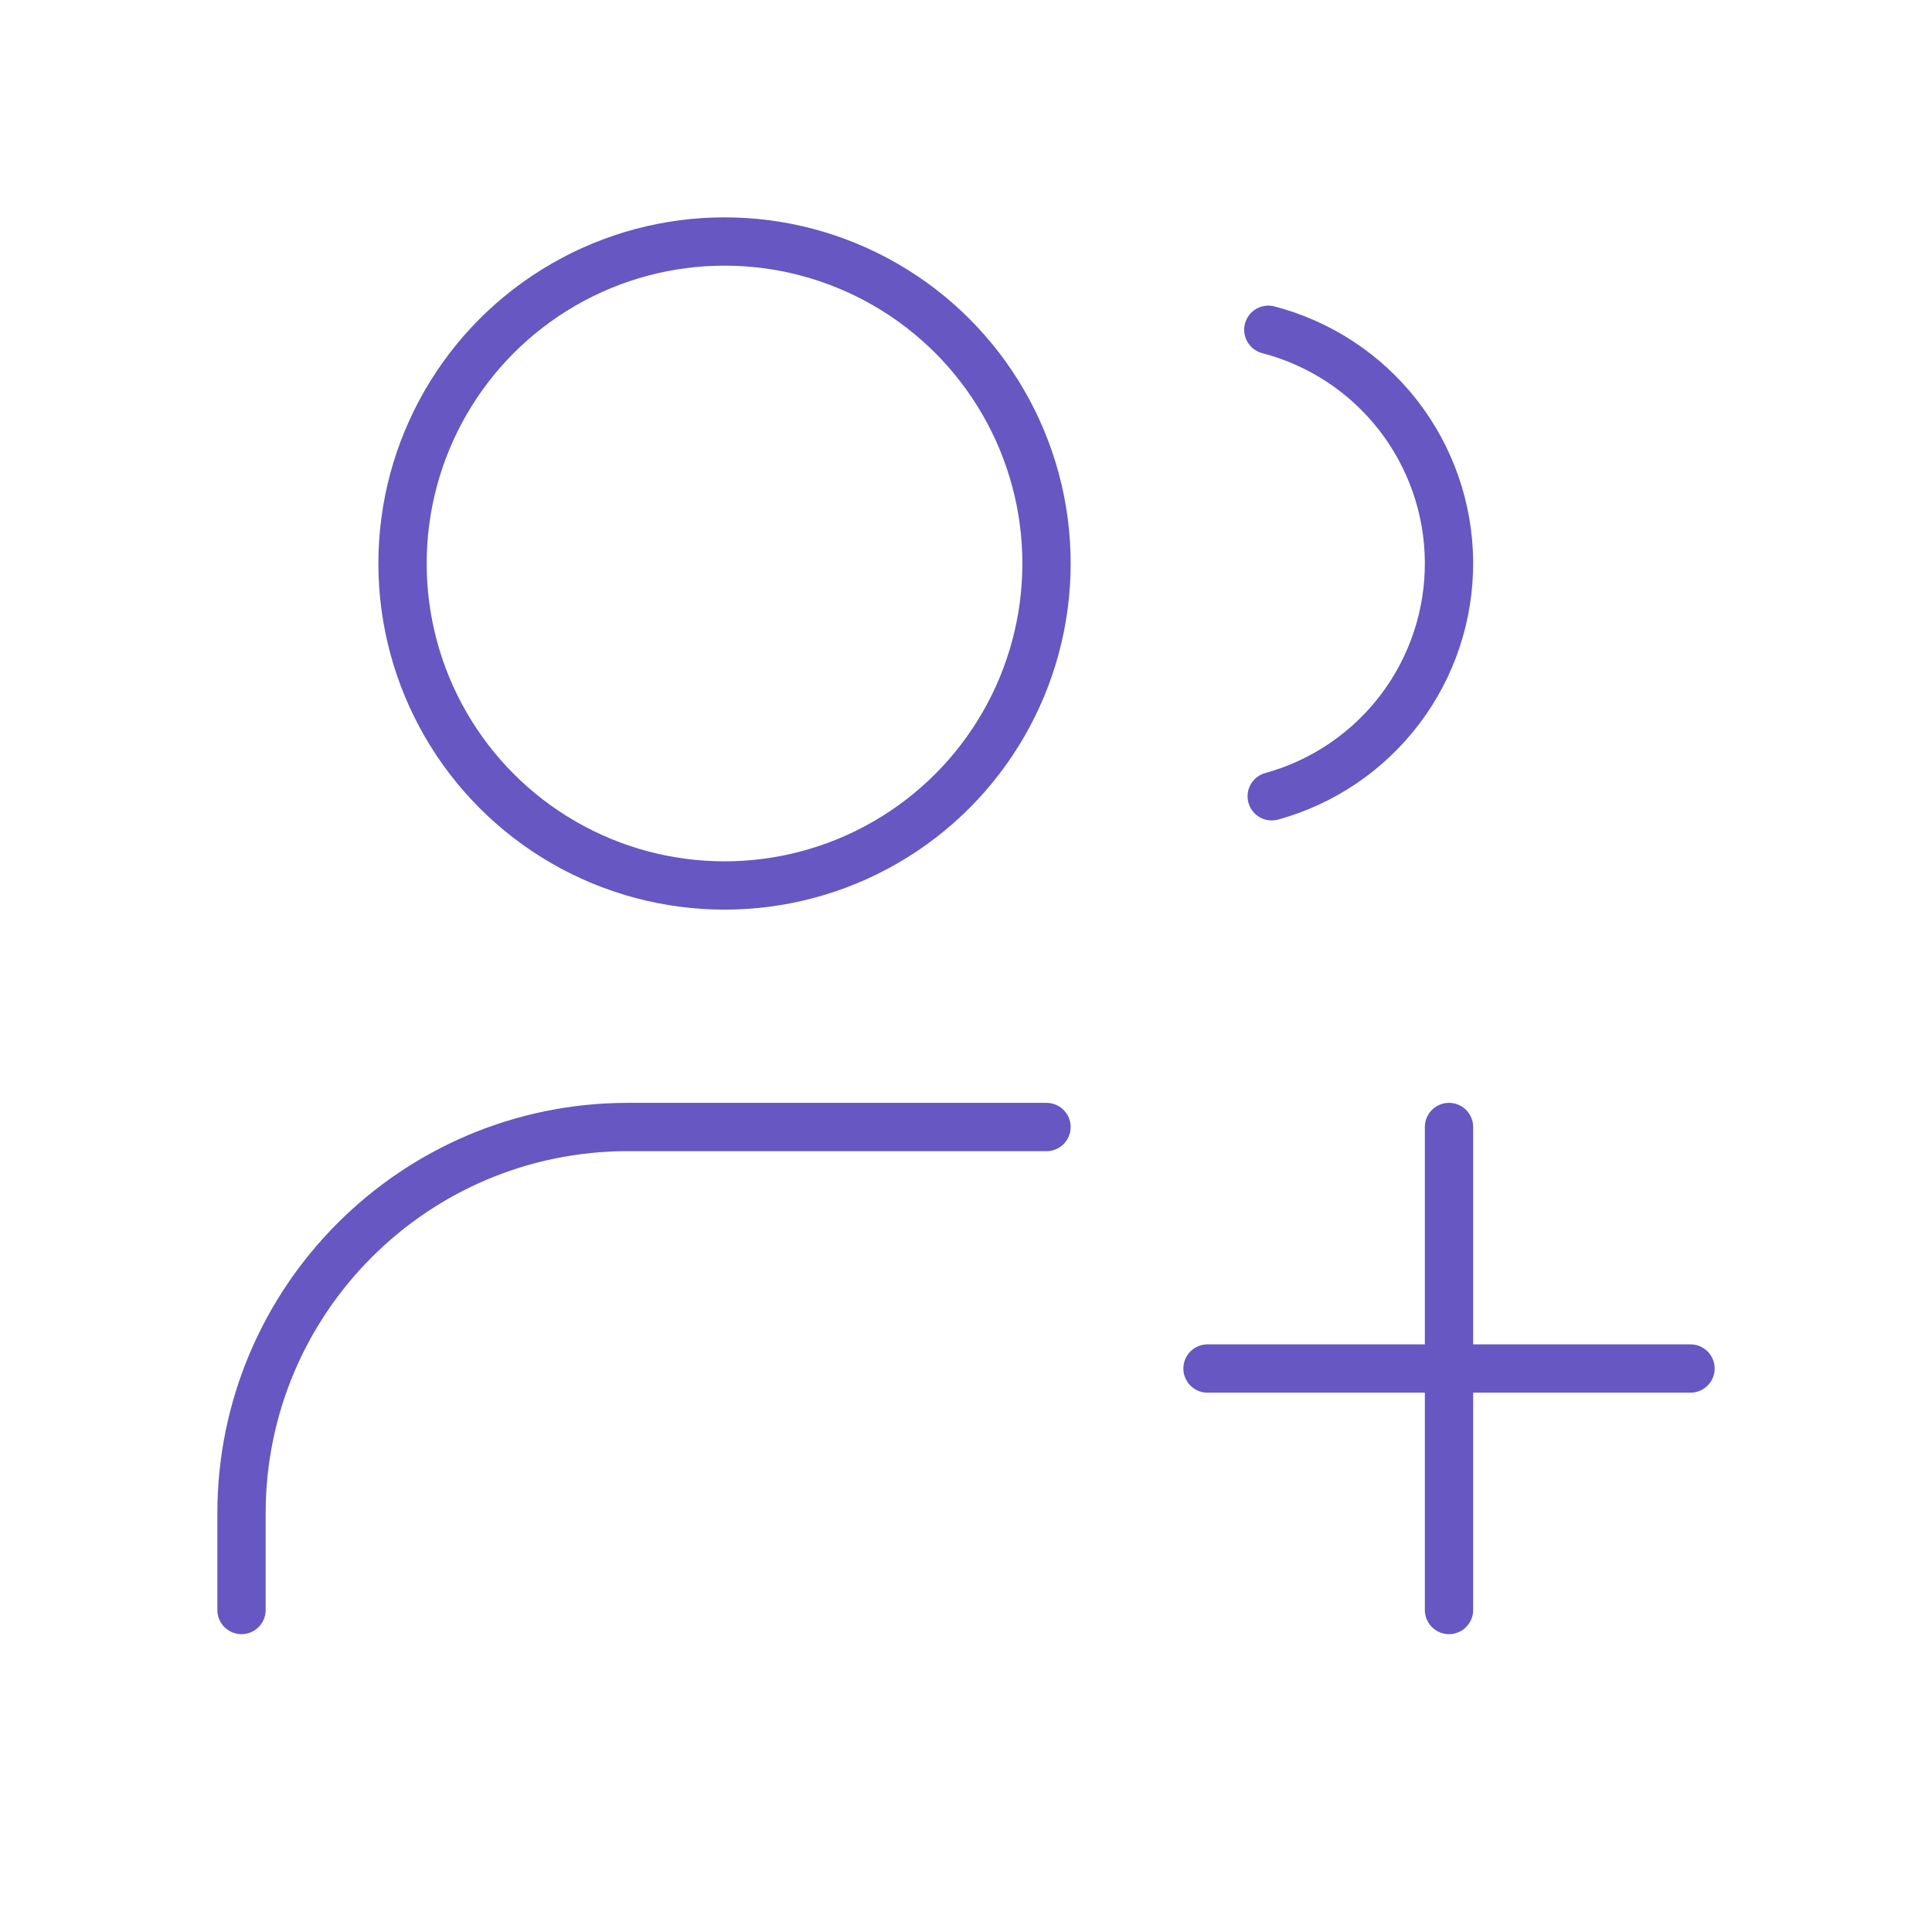 <svg width="80" height="80" viewBox="0 0 80 80" fill="none" xmlns="http://www.w3.org/2000/svg">
<circle cx="30.001" cy="23.333" r="13.333" stroke="#6657C2" stroke-width="2"/>
<path d="M52.659 32.973C54.781 32.388 56.65 31.119 57.978 29.363C59.305 27.607 60.016 25.462 60 23.26C59.984 21.059 59.242 18.925 57.889 17.188C56.536 15.451 54.648 14.21 52.518 13.655" stroke="#6657C2" stroke-width="2" stroke-linecap="round"/>
<path d="M10 66.667V62.667C10 53.83 17.163 46.667 26 46.667H43.333" stroke="#6657C2" stroke-width="2" stroke-linecap="round"/>
<path d="M60 66.667V46.667M50 56.667H70" stroke="#6657C2" stroke-width="2" stroke-linecap="round"/>
</svg>
